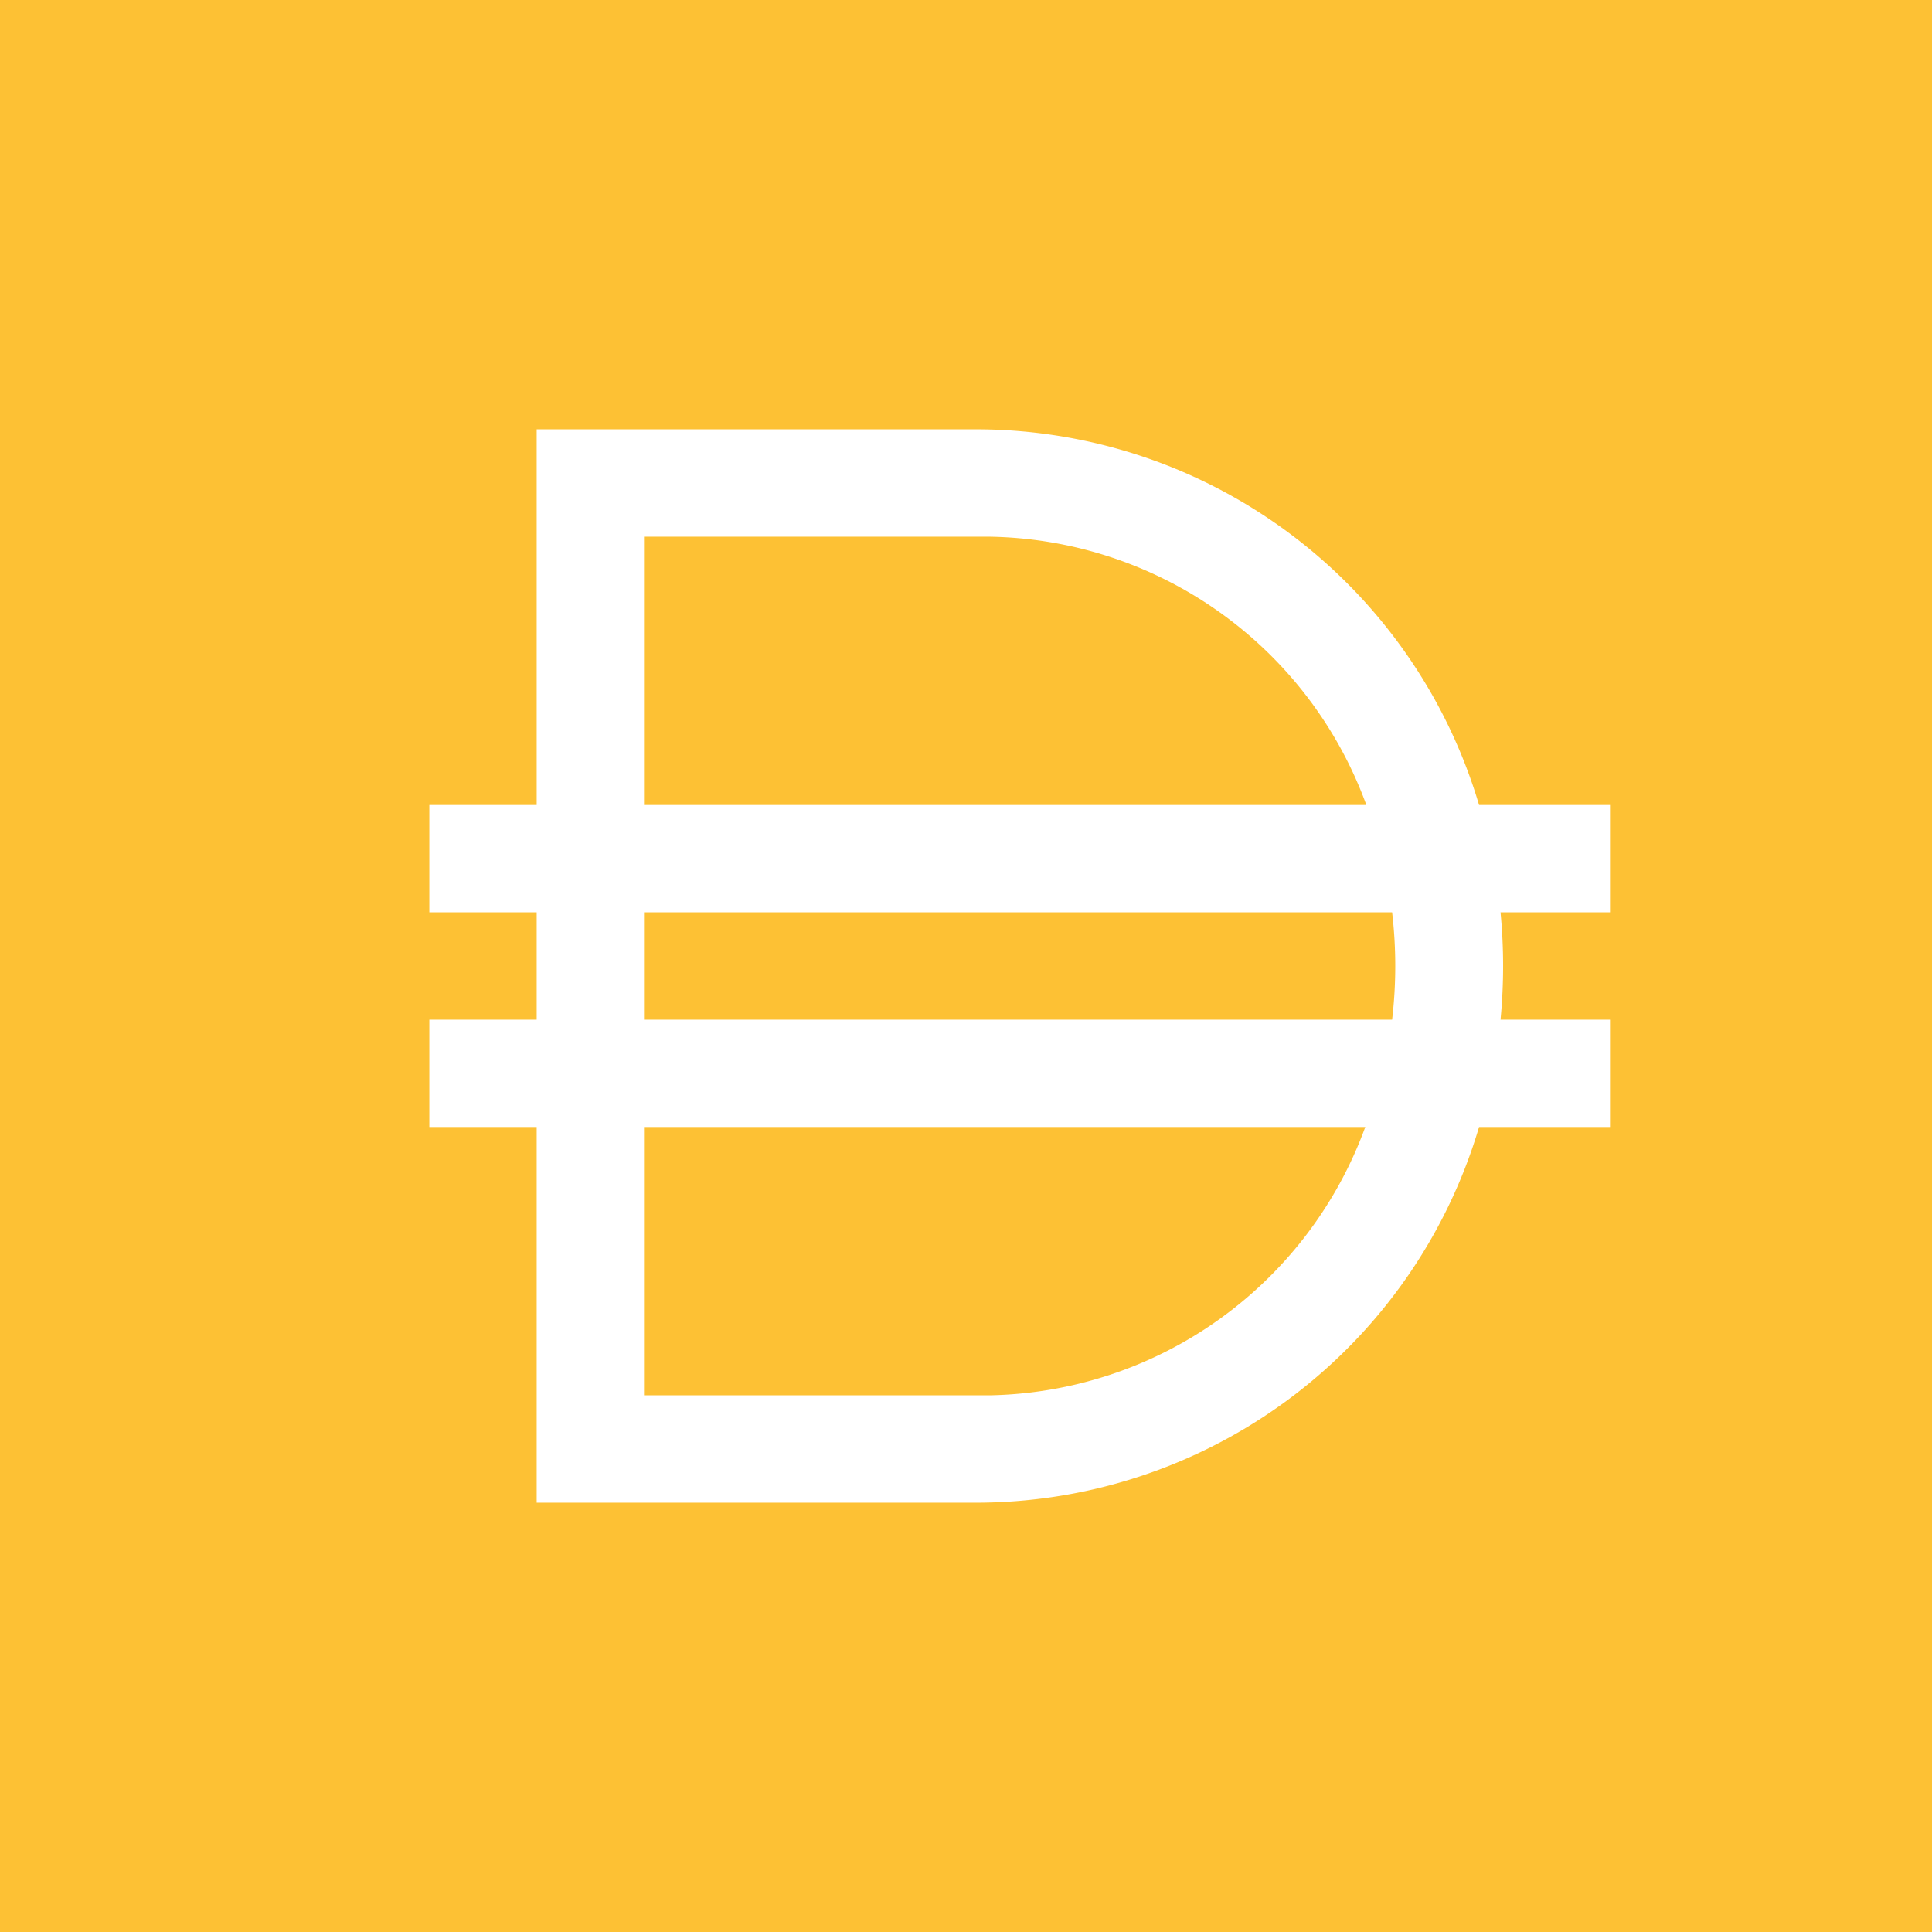 <!-- by TradingView --><svg width="18" height="18" viewBox="0 0 18 18" xmlns="http://www.w3.org/2000/svg"><path fill="#FDC134" d="M0 0h18v18H0z"/><path fill-rule="evenodd" d="M9.13 4H5v3.5H4v1h1v1H4v1h1V14h4.13a4.89 4.89 0 0 0 4.65-3.5H15v-1h-1.02a5.2 5.2 0 0 0 0-1H15v-1h-1.22A4.89 4.89 0 0 0 9.13 4Zm3.6 3.5A3.8 3.8 0 0 0 9.2 5H6v2.5h6.72ZM6 8.5v1h6.97a4.27 4.27 0 0 0 0-1H6ZM6 13v-2.5h6.72a3.8 3.8 0 0 1-3.5 2.5H6Z" fill="#fff"/></svg>